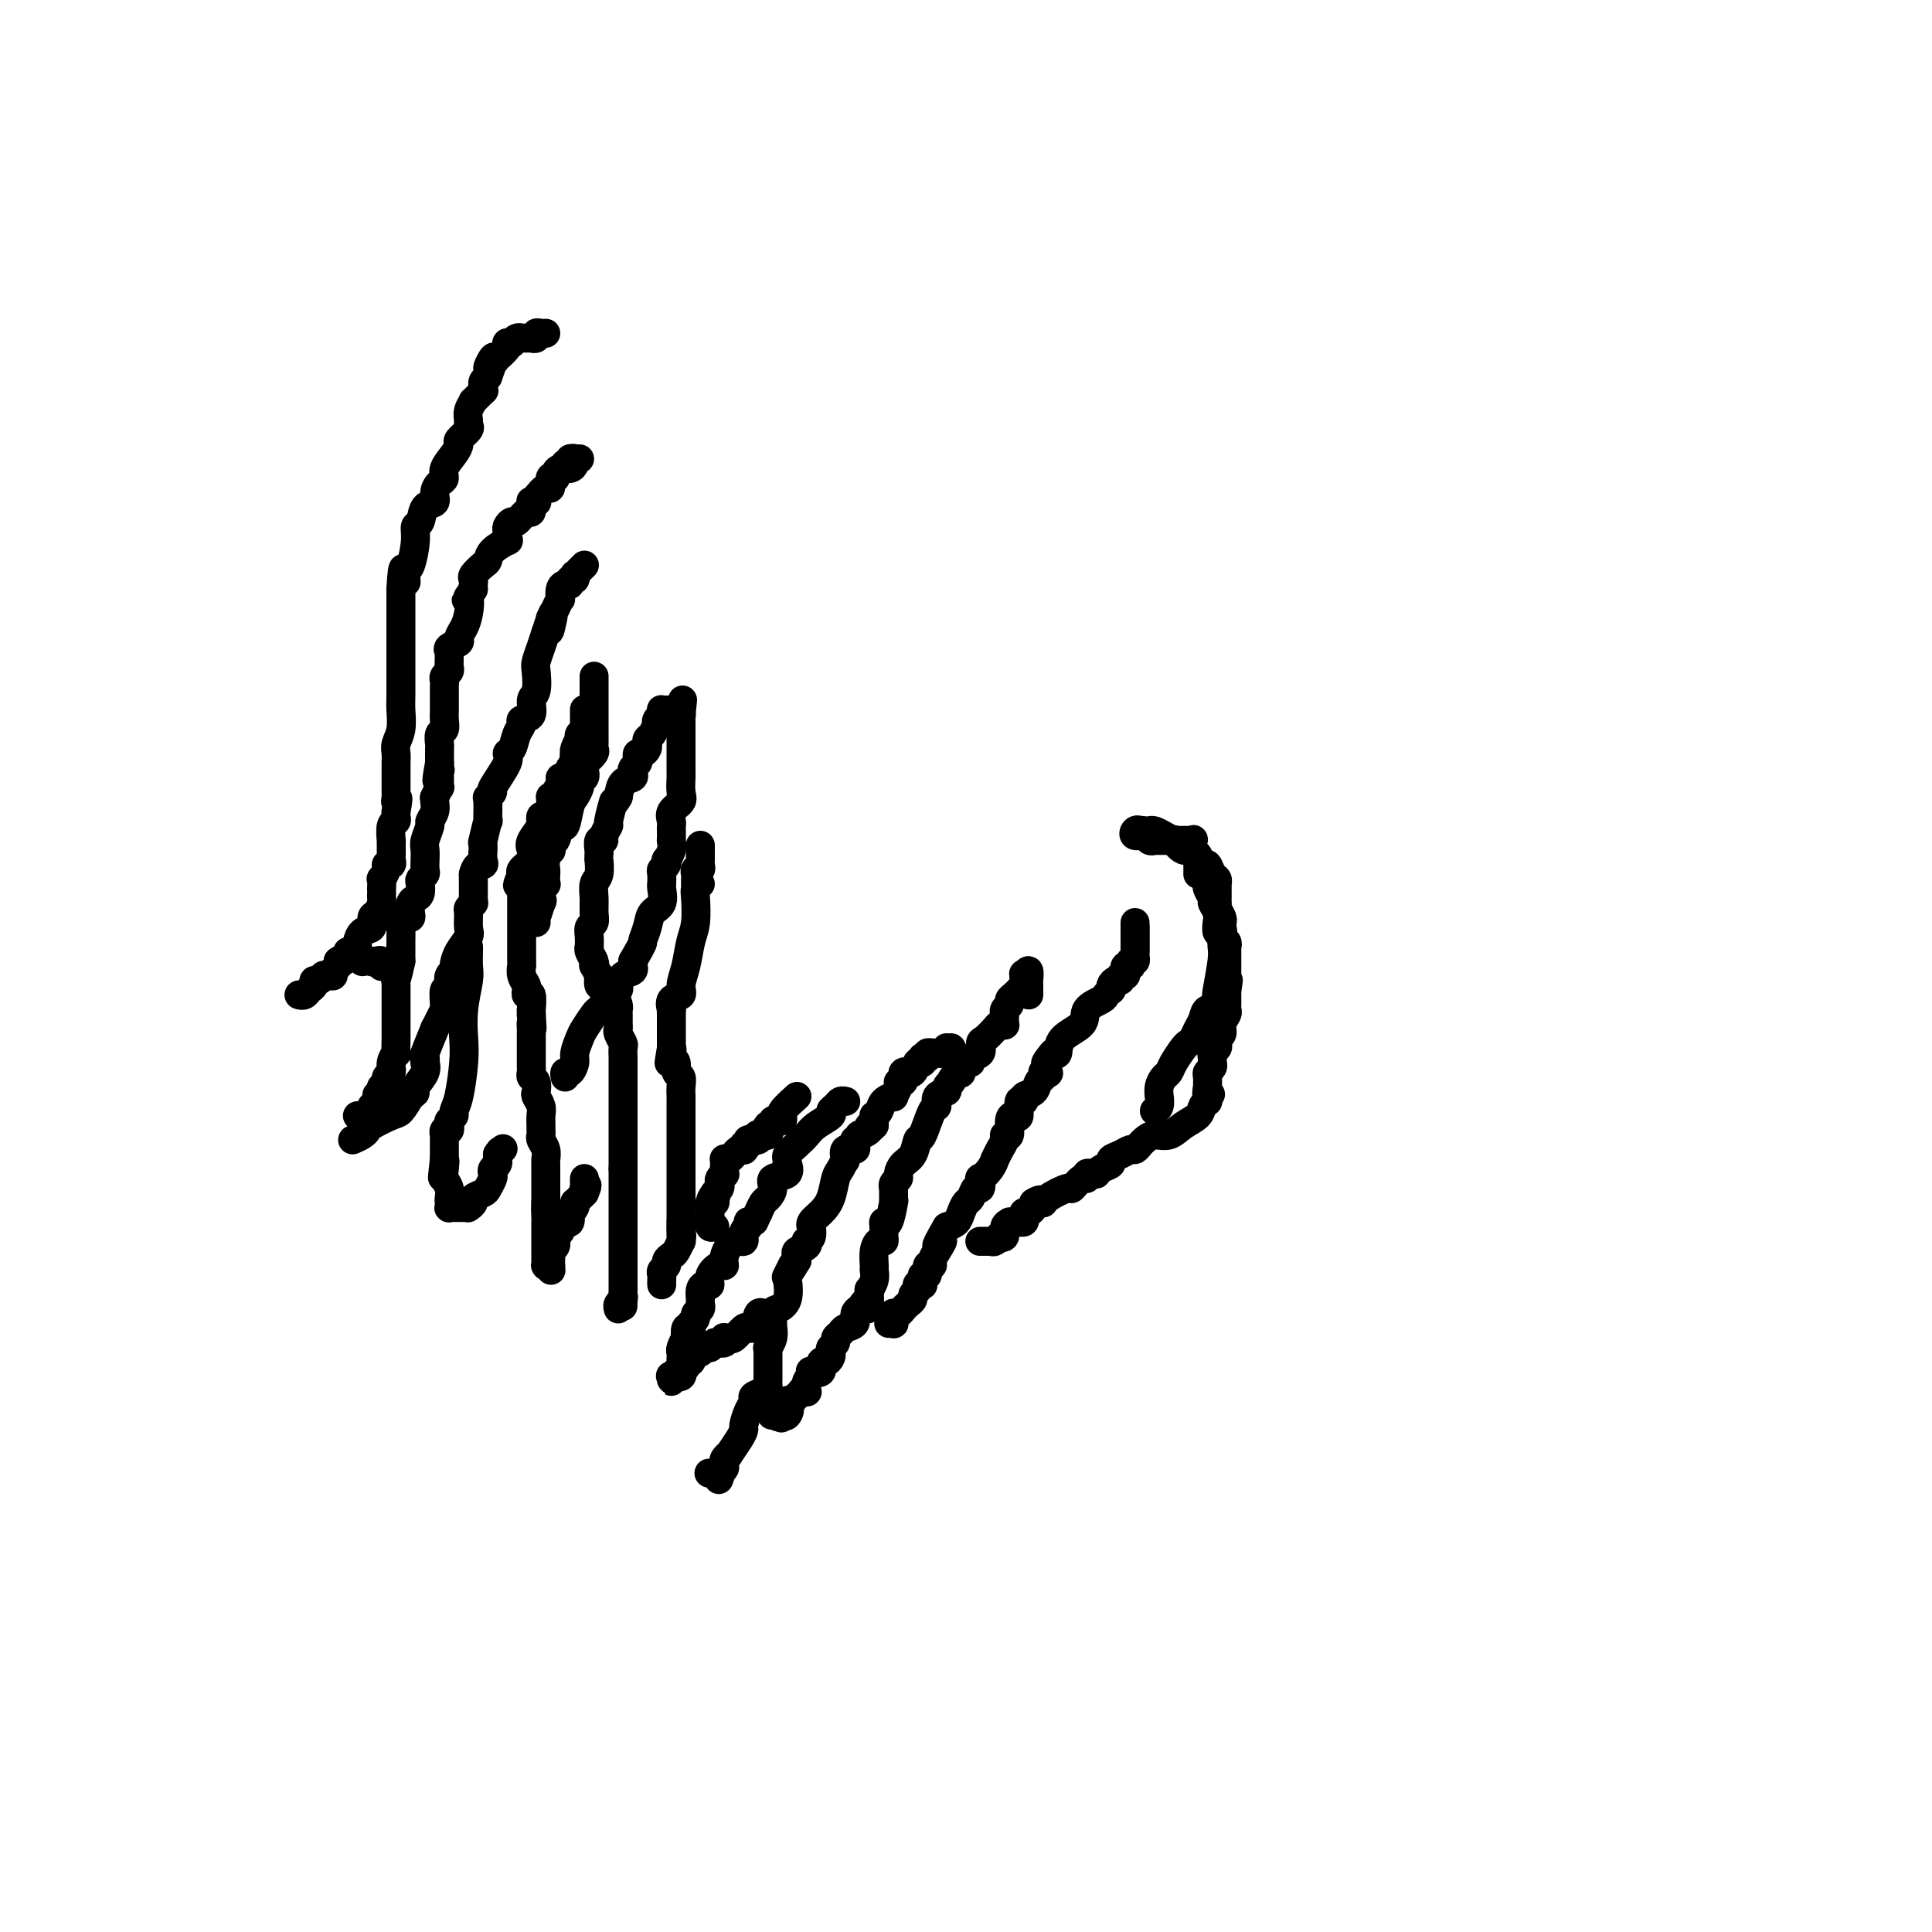 <svg viewBox='0 0 400 400' version='1.1' xmlns='http://www.w3.org/2000/svg' xmlns:xlink='http://www.w3.org/1999/xlink'><g fill='none' stroke='#000000' stroke-width='6' stroke-linecap='round' stroke-linejoin='round'><path d='M62,206c-0.091,-0.025 -0.183,-0.049 0,0c0.183,0.049 0.640,0.172 1,0c0.360,-0.172 0.622,-0.638 1,-1c0.378,-0.362 0.871,-0.619 1,-1c0.129,-0.381 -0.106,-0.887 0,-1c0.106,-0.113 0.554,0.167 1,0c0.446,-0.167 0.889,-0.780 1,-1c0.111,-0.220 -0.110,-0.048 0,0c0.110,0.048 0.552,-0.029 1,0c0.448,0.029 0.904,0.162 1,0c0.096,-0.162 -0.166,-0.621 0,-1c0.166,-0.379 0.762,-0.680 1,-1c0.238,-0.320 0.119,-0.660 0,-1'/><path d='M70,199c1.400,-1.041 0.901,-0.143 1,0c0.099,0.143 0.797,-0.467 1,-1c0.203,-0.533 -0.087,-0.987 0,-1c0.087,-0.013 0.553,0.415 1,0c0.447,-0.415 0.875,-1.673 1,-2c0.125,-0.327 -0.055,0.278 0,0c0.055,-0.278 0.344,-1.440 1,-2c0.656,-0.560 1.678,-0.517 2,-1c0.322,-0.483 -0.057,-1.491 0,-2c0.057,-0.509 0.551,-0.519 1,-1c0.449,-0.481 0.852,-1.433 1,-2c0.148,-0.567 0.040,-0.748 0,-1c-0.040,-0.252 -0.012,-0.573 0,-1c0.012,-0.427 0.007,-0.958 0,-1c-0.007,-0.042 -0.017,0.405 0,0c0.017,-0.405 0.061,-1.663 0,-2c-0.061,-0.337 -0.227,0.246 0,0c0.227,-0.246 0.845,-1.322 1,-2c0.155,-0.678 -0.155,-0.959 0,-1c0.155,-0.041 0.773,0.156 1,0c0.227,-0.156 0.061,-0.666 0,-1c-0.061,-0.334 -0.017,-0.492 0,-1c0.017,-0.508 0.008,-1.365 0,-2c-0.008,-0.635 -0.016,-1.049 0,-1c0.016,0.049 0.057,0.560 0,0c-0.057,-0.560 -0.211,-2.191 0,-3c0.211,-0.809 0.788,-0.795 1,-1c0.212,-0.205 0.061,-0.630 0,-1c-0.061,-0.370 -0.030,-0.685 0,-1'/><path d='M82,168c0.774,-4.114 0.207,-2.398 0,-2c-0.207,0.398 -0.056,-0.523 0,-1c0.056,-0.477 0.015,-0.509 0,-1c-0.015,-0.491 -0.004,-1.440 0,-2c0.004,-0.560 0.001,-0.730 0,-1c-0.001,-0.270 -0.001,-0.638 0,-1c0.001,-0.362 0.004,-0.718 0,-1c-0.004,-0.282 -0.015,-0.491 0,-1c0.015,-0.509 0.057,-1.317 0,-2c-0.057,-0.683 -0.211,-1.240 0,-2c0.211,-0.760 0.789,-1.723 1,-3c0.211,-1.277 0.057,-2.867 0,-4c-0.057,-1.133 -0.015,-1.810 0,-3c0.015,-1.190 0.004,-2.892 0,-4c-0.004,-1.108 -0.001,-1.620 0,-2c0.001,-0.380 0.000,-0.628 0,-1c-0.000,-0.372 -0.000,-0.868 0,-1c0.000,-0.132 0.000,0.100 0,0c-0.000,-0.100 -0.000,-0.532 0,-1c0.000,-0.468 0.000,-0.972 0,-2c-0.000,-1.028 -0.000,-2.581 0,-3c0.000,-0.419 0.000,0.296 0,0c-0.000,-0.296 -0.000,-1.602 0,-2c0.000,-0.398 0.000,0.111 0,0c-0.000,-0.111 -0.000,-0.842 0,-1c0.000,-0.158 0.000,0.257 0,0c-0.000,-0.257 -0.000,-1.184 0,-2c0.000,-0.816 0.000,-1.519 0,-2c-0.000,-0.481 -0.000,-0.741 0,-1'/><path d='M83,122c0.381,-7.525 0.833,-3.337 1,-2c0.167,1.337 0.047,-0.177 0,-1c-0.047,-0.823 -0.023,-0.954 0,-1c0.023,-0.046 0.044,-0.005 0,0c-0.044,0.005 -0.152,-0.024 0,0c0.152,0.024 0.564,0.101 1,-1c0.436,-1.101 0.895,-3.379 1,-5c0.105,-1.621 -0.144,-2.584 0,-3c0.144,-0.416 0.682,-0.286 1,-1c0.318,-0.714 0.415,-2.271 1,-3c0.585,-0.729 1.658,-0.631 2,-1c0.342,-0.369 -0.045,-1.204 0,-2c0.045,-0.796 0.524,-1.551 1,-2c0.476,-0.449 0.949,-0.592 1,-1c0.051,-0.408 -0.318,-1.083 0,-2c0.318,-0.917 1.325,-2.077 2,-3c0.675,-0.923 1.018,-1.609 1,-2c-0.018,-0.391 -0.398,-0.488 0,-1c0.398,-0.512 1.575,-1.438 2,-2c0.425,-0.562 0.098,-0.761 0,-1c-0.098,-0.239 0.034,-0.517 0,-1c-0.034,-0.483 -0.233,-1.172 0,-2c0.233,-0.828 0.900,-1.794 1,-2c0.100,-0.206 -0.366,0.348 0,0c0.366,-0.348 1.565,-1.599 2,-2c0.435,-0.401 0.106,0.047 0,0c-0.106,-0.047 0.010,-0.590 0,-1c-0.010,-0.410 -0.146,-0.689 0,-1c0.146,-0.311 0.573,-0.656 1,-1'/><path d='M101,78c2.654,-7.131 0.291,-2.958 0,-2c-0.291,0.958 1.492,-1.298 2,-2c0.508,-0.702 -0.257,0.152 0,0c0.257,-0.152 1.537,-1.309 2,-2c0.463,-0.691 0.109,-0.916 0,-1c-0.109,-0.084 0.026,-0.026 0,0c-0.026,0.026 -0.213,0.021 0,0c0.213,-0.021 0.827,-0.058 1,0c0.173,0.058 -0.095,0.212 0,0c0.095,-0.212 0.551,-0.789 1,-1c0.449,-0.211 0.890,-0.057 1,0c0.110,0.057 -0.110,0.016 0,0c0.110,-0.016 0.551,-0.008 1,0c0.449,0.008 0.908,0.016 1,0c0.092,-0.016 -0.182,-0.057 0,0c0.182,0.057 0.819,0.211 1,0c0.181,-0.211 -0.095,-0.789 0,-1c0.095,-0.211 0.562,-0.057 1,0c0.438,0.057 0.849,0.015 1,0c0.151,-0.015 0.043,-0.004 0,0c-0.043,0.004 -0.022,0.002 0,0'/><path d='M119,95c-0.417,-0.083 -0.833,-0.167 -1,0c-0.167,0.167 -0.083,0.583 0,1'/><path d='M118,96c-0.152,0.155 -0.030,0.041 0,0c0.030,-0.041 -0.030,-0.011 0,0c0.030,0.011 0.152,0.003 0,0c-0.152,-0.003 -0.576,-0.002 -1,0'/><path d='M117,96c-0.167,0.000 -0.083,0.000 0,0'/><path d='M120,95c-0.418,0.022 -0.837,0.044 -1,0c-0.163,-0.044 -0.072,-0.153 0,0c0.072,0.153 0.125,0.566 0,1c-0.125,0.434 -0.430,0.887 -1,1c-0.570,0.113 -1.407,-0.113 -2,0c-0.593,0.113 -0.944,0.564 -1,1c-0.056,0.436 0.182,0.857 0,1c-0.182,0.143 -0.783,0.009 -1,0c-0.217,-0.009 -0.050,0.108 0,0c0.050,-0.108 -0.018,-0.441 0,0c0.018,0.441 0.120,1.657 0,2c-0.120,0.343 -0.463,-0.188 -1,0c-0.537,0.188 -1.269,1.094 -2,2'/><path d='M111,103c-1.388,1.463 -0.358,1.122 0,1c0.358,-0.122 0.044,-0.025 0,0c-0.044,0.025 0.182,-0.024 0,0c-0.182,0.024 -0.774,0.119 -1,0c-0.226,-0.119 -0.088,-0.453 0,0c0.088,0.453 0.125,1.694 0,2c-0.125,0.306 -0.412,-0.321 -1,0c-0.588,0.321 -1.478,1.591 -2,2c-0.522,0.409 -0.677,-0.044 -1,0c-0.323,0.044 -0.816,0.585 -1,1c-0.184,0.415 -0.060,0.705 0,1c0.060,0.295 0.055,0.594 0,1c-0.055,0.406 -0.160,0.920 0,1c0.160,0.080 0.585,-0.273 0,0c-0.585,0.273 -2.181,1.172 -3,2c-0.819,0.828 -0.860,1.585 -1,2c-0.140,0.415 -0.377,0.488 -1,1c-0.623,0.512 -1.631,1.461 -2,2c-0.369,0.539 -0.099,0.666 0,1c0.099,0.334 0.027,0.873 0,1c-0.027,0.127 -0.007,-0.158 0,0c0.007,0.158 0.002,0.759 0,1c-0.002,0.241 -0.001,0.120 0,0'/><path d='M98,122c-2.249,3.251 -1.371,1.879 -1,2c0.371,0.121 0.235,1.734 0,3c-0.235,1.266 -0.571,2.185 -1,3c-0.429,0.815 -0.952,1.528 -1,2c-0.048,0.472 0.380,0.704 0,1c-0.380,0.296 -1.566,0.657 -2,1c-0.434,0.343 -0.115,0.669 0,1c0.115,0.331 0.027,0.666 0,1c-0.027,0.334 0.007,0.667 0,1c-0.007,0.333 -0.054,0.667 0,1c0.054,0.333 0.211,0.667 0,1c-0.211,0.333 -0.789,0.667 -1,1c-0.211,0.333 -0.057,0.667 0,1c0.057,0.333 0.015,0.667 0,1c-0.015,0.333 -0.004,0.666 0,1c0.004,0.334 0.001,0.670 0,1c-0.001,0.330 0.001,0.656 0,1c-0.001,0.344 -0.004,0.707 0,1c0.004,0.293 0.015,0.516 0,1c-0.015,0.484 -0.057,1.229 0,2c0.057,0.771 0.211,1.570 0,2c-0.211,0.430 -0.789,0.492 -1,1c-0.211,0.508 -0.057,1.462 0,2c0.057,0.538 0.015,0.660 0,1c-0.015,0.340 -0.004,0.899 0,1c0.004,0.101 0.001,-0.257 0,0c-0.001,0.257 -0.001,1.128 0,2'/><path d='M91,158c-1.083,6.029 -0.289,3.102 0,2c0.289,-1.102 0.074,-0.379 0,0c-0.074,0.379 -0.006,0.412 0,1c0.006,0.588 -0.051,1.729 0,2c0.051,0.271 0.211,-0.328 0,0c-0.211,0.328 -0.793,1.584 -1,2c-0.207,0.416 -0.040,-0.007 0,0c0.040,0.007 -0.045,0.442 0,1c0.045,0.558 0.222,1.237 0,2c-0.222,0.763 -0.844,1.610 -1,2c-0.156,0.390 0.154,0.323 0,1c-0.154,0.677 -0.774,2.097 -1,3c-0.226,0.903 -0.060,1.288 0,2c0.060,0.712 0.012,1.749 0,2c-0.012,0.251 0.011,-0.285 0,0c-0.011,0.285 -0.055,1.389 0,2c0.055,0.611 0.208,0.727 0,1c-0.208,0.273 -0.777,0.702 -1,1c-0.223,0.298 -0.098,0.465 0,1c0.098,0.535 0.171,1.440 0,2c-0.171,0.560 -0.584,0.776 -1,1c-0.416,0.224 -0.833,0.456 -1,1c-0.167,0.544 -0.083,1.401 0,2c0.083,0.599 0.166,0.939 0,1c-0.166,0.061 -0.580,-0.158 -1,0c-0.420,0.158 -0.844,0.692 -1,1c-0.156,0.308 -0.042,0.391 0,1c0.042,0.609 0.012,1.746 0,3c-0.012,1.254 -0.006,2.627 0,4'/><path d='M83,199c-1.464,6.763 -1.124,3.170 -1,2c0.124,-1.170 0.033,0.084 0,1c-0.033,0.916 -0.009,1.493 0,2c0.009,0.507 0.002,0.945 0,1c-0.002,0.055 -0.001,-0.274 0,0c0.001,0.274 0.000,1.149 0,2c-0.000,0.851 -0.000,1.677 0,2c0.000,0.323 0.000,0.142 0,0c-0.000,-0.142 -0.000,-0.245 0,0c0.000,0.245 0.000,0.839 0,1c-0.000,0.161 -0.000,-0.111 0,0c0.000,0.111 0.000,0.605 0,1c-0.000,0.395 -0.000,0.692 0,1c0.000,0.308 0.001,0.627 0,1c-0.001,0.373 -0.004,0.799 0,1c0.004,0.201 0.016,0.176 0,1c-0.016,0.824 -0.061,2.497 0,3c0.061,0.503 0.228,-0.163 0,0c-0.228,0.163 -0.849,1.157 -1,2c-0.151,0.843 0.170,1.535 0,2c-0.170,0.465 -0.830,0.703 -1,1c-0.170,0.297 0.151,0.654 0,1c-0.151,0.346 -0.772,0.680 -1,1c-0.228,0.320 -0.061,0.625 0,1c0.061,0.375 0.018,0.822 0,1c-0.018,0.178 -0.009,0.089 0,0'/><path d='M79,227c-0.861,4.284 -1.013,0.994 -1,0c0.013,-0.994 0.192,0.308 0,1c-0.192,0.692 -0.754,0.774 -1,1c-0.246,0.226 -0.175,0.596 0,1c0.175,0.404 0.456,0.840 0,1c-0.456,0.160 -1.648,0.043 -2,0c-0.352,-0.043 0.136,-0.012 0,0c-0.136,0.012 -0.896,0.003 -1,0c-0.104,-0.003 0.448,-0.002 1,0'/><path d='M75,231c-0.667,0.667 -0.333,0.333 0,0'/><path d='M74,196c0.000,0.033 0.000,0.065 0,0c-0.000,-0.065 -0.001,-0.229 0,0c0.001,0.229 0.004,0.850 0,1c-0.004,0.150 -0.016,-0.170 0,0c0.016,0.170 0.060,0.830 0,1c-0.060,0.170 -0.223,-0.151 0,0c0.223,0.151 0.833,0.772 1,1c0.167,0.228 -0.109,0.061 0,0c0.109,-0.061 0.603,-0.018 1,0c0.397,0.018 0.699,0.009 1,0'/><path d='M77,199c0.630,0.480 0.703,0.181 1,0c0.297,-0.181 0.816,-0.245 1,0c0.184,0.245 0.033,0.798 0,1c-0.033,0.202 0.051,0.054 0,0c-0.051,-0.054 -0.237,-0.015 0,0c0.237,0.015 0.899,0.004 1,0c0.101,-0.004 -0.357,-0.001 0,0c0.357,0.001 1.531,0.000 2,0c0.469,-0.000 0.235,-0.000 0,0'/><path d='M73,236c0.733,-0.324 1.467,-0.649 2,-1c0.533,-0.351 0.867,-0.729 1,-1c0.133,-0.271 0.067,-0.433 1,-1c0.933,-0.567 2.867,-1.537 4,-2c1.133,-0.463 1.467,-0.418 2,-1c0.533,-0.582 1.267,-1.791 2,-3'/><path d='M85,227c1.864,-1.414 0.524,-0.450 0,0c-0.524,0.450 -0.232,0.384 0,0c0.232,-0.384 0.402,-1.088 1,-2c0.598,-0.912 1.622,-2.033 2,-3c0.378,-0.967 0.109,-1.782 0,-2c-0.109,-0.218 -0.059,0.160 0,0c0.059,-0.160 0.129,-0.857 0,-1c-0.129,-0.143 -0.455,0.267 0,-1c0.455,-1.267 1.691,-4.211 2,-5c0.309,-0.789 -0.311,0.576 0,0c0.311,-0.576 1.551,-3.092 2,-4c0.449,-0.908 0.106,-0.207 0,0c-0.106,0.207 0.023,-0.081 0,-1c-0.023,-0.919 -0.198,-2.470 0,-3c0.198,-0.530 0.771,-0.038 1,0c0.229,0.038 0.116,-0.377 0,-1c-0.116,-0.623 -0.234,-1.455 0,-2c0.234,-0.545 0.819,-0.802 1,-1c0.181,-0.198 -0.042,-0.337 0,-1c0.042,-0.663 0.350,-1.851 1,-3c0.650,-1.149 1.642,-2.259 2,-3c0.358,-0.741 0.082,-1.112 0,-2c-0.082,-0.888 0.031,-2.293 0,-3c-0.031,-0.707 -0.204,-0.716 0,-1c0.204,-0.284 0.787,-0.841 1,-1c0.213,-0.159 0.057,0.081 0,0c-0.057,-0.081 -0.015,-0.483 0,-1c0.015,-0.517 0.004,-1.148 0,-2c-0.004,-0.852 -0.002,-1.926 0,-3'/><path d='M98,181c0.608,-2.433 1.627,-2.014 2,-2c0.373,0.014 0.100,-0.376 0,-1c-0.100,-0.624 -0.028,-1.484 0,-2c0.028,-0.516 0.011,-0.690 0,-1c-0.011,-0.310 -0.017,-0.755 0,-1c0.017,-0.245 0.057,-0.290 0,0c-0.057,0.290 -0.213,0.916 0,0c0.213,-0.916 0.794,-3.374 1,-4c0.206,-0.626 0.038,0.579 0,0c-0.038,-0.579 0.054,-2.943 0,-4c-0.054,-1.057 -0.254,-0.809 0,-1c0.254,-0.191 0.961,-0.823 1,-1c0.039,-0.177 -0.589,0.101 0,-1c0.589,-1.101 2.397,-3.580 3,-5c0.603,-1.420 0.002,-1.782 0,-2c-0.002,-0.218 0.596,-0.294 1,-1c0.404,-0.706 0.615,-2.042 1,-3c0.385,-0.958 0.944,-1.539 1,-2c0.056,-0.461 -0.391,-0.803 0,-1c0.391,-0.197 1.621,-0.250 2,-1c0.379,-0.750 -0.092,-2.196 0,-3c0.092,-0.804 0.746,-0.967 1,-2c0.254,-1.033 0.109,-2.937 0,-4c-0.109,-1.063 -0.183,-1.286 0,-2c0.183,-0.714 0.624,-1.918 1,-3c0.376,-1.082 0.688,-2.041 1,-3'/><path d='M113,131c2.547,-7.896 1.414,-2.636 1,-1c-0.414,1.636 -0.108,-0.352 0,-1c0.108,-0.648 0.019,0.043 0,0c-0.019,-0.043 0.034,-0.819 0,-1c-0.034,-0.181 -0.153,0.232 0,0c0.153,-0.232 0.580,-1.110 1,-2c0.420,-0.890 0.835,-1.793 1,-2c0.165,-0.207 0.082,0.280 0,0c-0.082,-0.280 -0.162,-1.328 0,-2c0.162,-0.672 0.565,-0.969 1,-1c0.435,-0.031 0.900,0.203 1,0c0.100,-0.203 -0.167,-0.842 0,-1c0.167,-0.158 0.766,0.164 1,0c0.234,-0.164 0.101,-0.815 0,-1c-0.101,-0.185 -0.171,0.095 0,0c0.171,-0.095 0.585,-0.564 1,-1c0.415,-0.436 0.833,-0.839 1,-1c0.167,-0.161 0.084,-0.081 0,0'/><path d='M123,140c-0.000,0.977 -0.000,1.954 0,3c0.000,1.046 0.000,2.162 0,3c-0.000,0.838 -0.000,1.400 0,2c0.000,0.600 0.000,1.239 0,2c-0.000,0.761 -0.000,1.643 0,2c0.000,0.357 0.002,0.189 0,0c-0.002,-0.189 -0.006,-0.399 0,0c0.006,0.399 0.022,1.406 0,2c-0.022,0.594 -0.083,0.775 0,1c0.083,0.225 0.309,0.493 0,1c-0.309,0.507 -1.155,1.254 -2,2'/><path d='M121,158c-0.326,3.178 -0.140,2.123 0,2c0.140,-0.123 0.234,0.687 0,1c-0.234,0.313 -0.798,0.129 -1,0c-0.202,-0.129 -0.043,-0.203 0,0c0.043,0.203 -0.030,0.683 0,1c0.030,0.317 0.163,0.470 0,1c-0.163,0.530 -0.621,1.436 -1,2c-0.379,0.564 -0.680,0.786 -1,2c-0.320,1.214 -0.660,3.419 -1,4c-0.340,0.581 -0.678,-0.462 -1,0c-0.322,0.462 -0.626,2.431 -1,3c-0.374,0.569 -0.818,-0.261 -1,0c-0.182,0.261 -0.101,1.613 0,2c0.101,0.387 0.223,-0.190 0,0c-0.223,0.190 -0.791,1.146 -1,2c-0.209,0.854 -0.060,1.606 0,2c0.060,0.394 0.030,0.430 0,1c-0.030,0.570 -0.061,1.672 0,2c0.061,0.328 0.212,-0.119 0,0c-0.212,0.119 -0.789,0.805 -1,1c-0.211,0.195 -0.057,-0.103 0,0c0.057,0.103 0.015,0.605 0,1c-0.015,0.395 -0.004,0.684 0,1c0.004,0.316 0.002,0.658 0,1'/><path d='M112,187c-1.409,4.483 -0.430,1.191 0,0c0.430,-1.191 0.311,-0.281 0,0c-0.311,0.281 -0.815,-0.065 -1,0c-0.185,0.065 -0.049,0.543 0,1c0.049,0.457 0.013,0.893 0,1c-0.013,0.107 -0.004,-0.115 0,0c0.004,0.115 0.001,0.567 0,1c-0.001,0.433 -0.000,0.847 0,1c0.000,0.153 0.000,0.044 0,0c-0.000,-0.044 -0.000,-0.022 0,0'/><path d='M121,147c0.000,-0.112 0.000,-0.223 0,0c-0.000,0.223 -0.000,0.782 0,1c0.000,0.218 0.000,0.095 0,0c-0.000,-0.095 -0.000,-0.162 0,0c0.000,0.162 0.001,0.551 0,1c-0.001,0.449 -0.004,0.956 0,1c0.004,0.044 0.015,-0.376 0,0c-0.015,0.376 -0.056,1.549 0,2c0.056,0.451 0.207,0.180 0,0c-0.207,-0.180 -0.774,-0.269 -1,0c-0.226,0.269 -0.113,0.895 0,1c0.113,0.105 0.226,-0.312 0,0c-0.226,0.312 -0.792,1.353 -1,2c-0.208,0.647 -0.060,0.899 0,1c0.060,0.101 0.030,0.050 0,0'/><path d='M119,156c-0.306,1.346 -0.071,0.211 0,0c0.071,-0.211 -0.024,0.503 0,1c0.024,0.497 0.165,0.776 0,1c-0.165,0.224 -0.635,0.392 -1,1c-0.365,0.608 -0.623,1.655 -1,2c-0.377,0.345 -0.871,-0.014 -1,0c-0.129,0.014 0.109,0.399 0,1c-0.109,0.601 -0.565,1.418 -1,2c-0.435,0.582 -0.848,0.929 -1,1c-0.152,0.071 -0.044,-0.135 0,0c0.044,0.135 0.022,0.609 0,1c-0.022,0.391 -0.044,0.697 0,1c0.044,0.303 0.156,0.603 0,1c-0.156,0.397 -0.578,0.891 -1,1c-0.422,0.109 -0.843,-0.166 -1,0c-0.157,0.166 -0.049,0.772 0,1c0.049,0.228 0.041,0.077 0,0c-0.041,-0.077 -0.114,-0.082 0,0c0.114,0.082 0.415,0.249 0,1c-0.415,0.751 -1.547,2.086 -2,3c-0.453,0.914 -0.226,1.408 0,2c0.226,0.592 0.452,1.282 0,2c-0.452,0.718 -1.583,1.462 -2,2c-0.417,0.538 -0.119,0.868 0,1c0.119,0.132 0.060,0.066 0,0'/><path d='M108,181c-1.702,4.030 -0.456,1.605 0,1c0.456,-0.605 0.122,0.611 0,1c-0.122,0.389 -0.033,-0.050 0,0c0.033,0.050 0.009,0.587 0,1c-0.009,0.413 -0.002,0.701 0,1c0.002,0.299 0.001,0.608 0,1c-0.001,0.392 -0.000,0.866 0,1c0.000,0.134 0.000,-0.072 0,0c-0.000,0.072 -0.000,0.421 0,1c0.000,0.579 0.000,1.389 0,2c-0.000,0.611 0.000,1.025 0,1c-0.000,-0.025 -0.000,-0.488 0,0c0.000,0.488 0.000,1.927 0,3c-0.000,1.073 -0.000,1.780 0,2c0.000,0.220 0.000,-0.048 0,0c-0.000,0.048 -0.001,0.411 0,1c0.001,0.589 0.004,1.404 0,2c-0.004,0.596 -0.015,0.973 0,1c0.015,0.027 0.057,-0.295 0,0c-0.057,0.295 -0.212,1.208 0,2c0.212,0.792 0.793,1.463 1,2c0.207,0.537 0.041,0.940 0,1c-0.041,0.060 0.041,-0.223 0,0c-0.041,0.223 -0.207,0.953 0,1c0.207,0.047 0.788,-0.590 1,0c0.212,0.590 0.057,2.405 0,3c-0.057,0.595 -0.015,-0.032 0,0c0.015,0.032 0.004,0.723 0,1c-0.004,0.277 -0.002,0.138 0,0'/><path d='M110,210c0.309,4.887 0.083,2.604 0,2c-0.083,-0.604 -0.022,0.469 0,1c0.022,0.531 0.006,0.519 0,1c-0.006,0.481 -0.002,1.456 0,2c0.002,0.544 0.000,0.656 0,1c-0.000,0.344 0.000,0.918 0,1c-0.000,0.082 -0.001,-0.329 0,0c0.001,0.329 0.004,1.396 0,2c-0.004,0.604 -0.015,0.743 0,1c0.015,0.257 0.056,0.631 0,1c-0.056,0.369 -0.207,0.732 0,1c0.207,0.268 0.773,0.442 1,1c0.227,0.558 0.113,1.501 0,2c-0.113,0.499 -0.227,0.553 0,1c0.227,0.447 0.793,1.286 1,2c0.207,0.714 0.054,1.304 0,2c-0.054,0.696 -0.011,1.499 0,2c0.011,0.501 -0.011,0.702 0,1c0.011,0.298 0.056,0.693 0,1c-0.056,0.307 -0.211,0.525 0,1c0.211,0.475 0.789,1.208 1,2c0.211,0.792 0.057,1.643 0,2c-0.057,0.357 -0.015,0.219 0,1c0.015,0.781 0.004,2.482 0,3c-0.004,0.518 -0.001,-0.146 0,0c0.001,0.146 0.000,1.101 0,2c-0.000,0.899 -0.000,1.742 0,2c0.000,0.258 0.000,-0.069 0,0c-0.000,0.069 -0.000,0.535 0,1'/><path d='M113,249c0.464,6.150 0.124,2.025 0,1c-0.124,-1.025 -0.033,1.049 0,2c0.033,0.951 0.009,0.779 0,1c-0.009,0.221 -0.002,0.834 0,1c0.002,0.166 0.001,-0.115 0,0c-0.001,0.115 -0.000,0.626 0,1c0.000,0.374 0.000,0.611 0,1c-0.000,0.389 -0.000,0.931 0,1c0.000,0.069 0.000,-0.336 0,0c-0.000,0.336 -0.000,1.414 0,2c0.000,0.586 0.000,0.679 0,1c-0.000,0.321 -0.001,0.871 0,1c0.001,0.129 0.003,-0.161 0,0c-0.003,0.161 -0.011,0.775 0,1c0.011,0.225 0.041,0.061 0,0c-0.041,-0.061 -0.155,-0.017 0,0c0.155,0.017 0.577,0.009 1,0'/><path d='M114,262c0.154,1.998 0.040,0.494 0,0c-0.040,-0.494 -0.007,0.023 0,0c0.007,-0.023 -0.012,-0.584 0,-1c0.012,-0.416 0.056,-0.685 0,-1c-0.056,-0.315 -0.212,-0.676 0,-1c0.212,-0.324 0.793,-0.611 1,-1c0.207,-0.389 0.042,-0.879 0,-1c-0.042,-0.121 0.041,0.126 0,0c-0.041,-0.126 -0.204,-0.627 0,-1c0.204,-0.373 0.776,-0.620 1,-1c0.224,-0.380 0.099,-0.894 0,-1c-0.099,-0.106 -0.171,0.197 0,0c0.171,-0.197 0.586,-0.893 1,-1c0.414,-0.107 0.829,0.374 1,0c0.171,-0.374 0.099,-1.603 0,-2c-0.099,-0.397 -0.223,0.038 0,0c0.223,-0.038 0.795,-0.549 1,-1c0.205,-0.451 0.044,-0.842 0,-1c-0.044,-0.158 0.029,-0.084 0,0c-0.029,0.084 -0.162,0.176 0,0c0.162,-0.176 0.618,-0.622 1,-1c0.382,-0.378 0.691,-0.689 1,-1'/><path d='M121,247c1.083,-2.559 0.290,-1.456 0,-1c-0.290,0.456 -0.078,0.266 0,0c0.078,-0.266 0.021,-0.607 0,-1c-0.021,-0.393 -0.006,-0.836 0,-1c0.006,-0.164 0.002,-0.047 0,0c-0.002,0.047 -0.001,0.023 0,0'/><path d='M117,223c-0.081,-0.473 -0.162,-0.946 0,-1c0.162,-0.054 0.567,0.310 1,0c0.433,-0.310 0.893,-1.295 1,-2c0.107,-0.705 -0.141,-1.130 0,-2c0.141,-0.870 0.670,-2.186 1,-3c0.330,-0.814 0.460,-1.125 1,-2c0.540,-0.875 1.489,-2.313 2,-3c0.511,-0.687 0.584,-0.622 1,-1c0.416,-0.378 1.177,-1.200 2,-2c0.823,-0.800 1.709,-1.577 2,-2c0.291,-0.423 -0.013,-0.491 0,-1c0.013,-0.509 0.343,-1.460 1,-2c0.657,-0.540 1.640,-0.671 2,-1c0.360,-0.329 0.097,-0.858 0,-1c-0.097,-0.142 -0.028,0.102 0,0c0.028,-0.102 0.014,-0.551 0,-1'/><path d='M131,199c2.566,-4.480 1.980,-3.680 2,-4c0.020,-0.320 0.646,-1.761 1,-3c0.354,-1.239 0.434,-2.278 1,-3c0.566,-0.722 1.616,-1.128 2,-2c0.384,-0.872 0.102,-2.208 0,-3c-0.102,-0.792 -0.024,-1.038 0,-1c0.024,0.038 -0.007,0.360 0,0c0.007,-0.360 0.054,-1.401 0,-2c-0.054,-0.599 -0.207,-0.754 0,-1c0.207,-0.246 0.773,-0.582 1,-1c0.227,-0.418 0.113,-0.919 0,-1c-0.113,-0.081 -0.226,0.259 0,0c0.226,-0.259 0.793,-1.116 1,-2c0.207,-0.884 0.056,-1.794 0,-2c-0.056,-0.206 -0.017,0.293 0,0c0.017,-0.293 0.012,-1.377 0,-2c-0.012,-0.623 -0.031,-0.784 0,-1c0.031,-0.216 0.114,-0.485 0,-1c-0.114,-0.515 -0.423,-1.275 0,-2c0.423,-0.725 1.577,-1.415 2,-2c0.423,-0.585 0.113,-1.064 0,-2c-0.113,-0.936 -0.030,-2.330 0,-3c0.030,-0.670 0.008,-0.617 0,-1c-0.008,-0.383 -0.002,-1.201 0,-2c0.002,-0.799 0.001,-1.580 0,-2c-0.001,-0.420 -0.000,-0.480 0,-1c0.000,-0.520 0.000,-1.501 0,-2c-0.000,-0.499 -0.000,-0.515 0,-1c0.000,-0.485 0.000,-1.438 0,-2c-0.000,-0.562 -0.000,-0.732 0,-1c0.000,-0.268 0.000,-0.634 0,-1'/><path d='M141,148c0.622,-6.029 0.177,-1.601 0,0c-0.177,1.601 -0.085,0.377 0,0c0.085,-0.377 0.164,0.095 0,0c-0.164,-0.095 -0.569,-0.757 -1,-1c-0.431,-0.243 -0.886,-0.066 -1,0c-0.114,0.066 0.114,0.021 0,0c-0.114,-0.021 -0.570,-0.017 -1,0c-0.430,0.017 -0.833,0.047 -1,0c-0.167,-0.047 -0.096,-0.172 0,0c0.096,0.172 0.219,0.641 0,1c-0.219,0.359 -0.780,0.607 -1,1c-0.220,0.393 -0.098,0.931 0,1c0.098,0.069 0.170,-0.333 0,0c-0.170,0.333 -0.584,1.400 -1,2c-0.416,0.600 -0.833,0.734 -1,1c-0.167,0.266 -0.083,0.663 0,1c0.083,0.337 0.167,0.615 0,1c-0.167,0.385 -0.584,0.877 -1,1c-0.416,0.123 -0.830,-0.122 -1,0c-0.170,0.122 -0.096,0.610 0,1c0.096,0.390 0.215,0.680 0,1c-0.215,0.320 -0.765,0.669 -1,1c-0.235,0.331 -0.156,0.646 0,1c0.156,0.354 0.388,0.749 0,1c-0.388,0.251 -1.397,0.357 -2,1c-0.603,0.643 -0.802,1.821 -1,3'/><path d='M128,165c-1.399,2.468 -0.896,0.637 -1,1c-0.104,0.363 -0.816,2.918 -1,4c-0.184,1.082 0.161,0.689 0,1c-0.161,0.311 -0.828,1.326 -1,2c-0.172,0.674 0.150,1.008 0,1c-0.150,-0.008 -0.773,-0.359 -1,0c-0.227,0.359 -0.060,1.427 0,2c0.060,0.573 0.012,0.652 0,1c-0.012,0.348 0.011,0.963 0,1c-0.011,0.037 -0.056,-0.506 0,0c0.056,0.506 0.212,2.062 0,3c-0.212,0.938 -0.793,1.259 -1,2c-0.207,0.741 -0.041,1.903 0,3c0.041,1.097 -0.042,2.130 0,3c0.042,0.870 0.208,1.577 0,2c-0.208,0.423 -0.789,0.560 -1,1c-0.211,0.440 -0.053,1.182 0,2c0.053,0.818 0.000,1.712 0,2c-0.000,0.288 0.051,-0.030 0,0c-0.051,0.030 -0.206,0.408 0,1c0.206,0.592 0.773,1.399 1,2c0.227,0.601 0.114,0.996 0,1c-0.114,0.004 -0.228,-0.384 0,0c0.228,0.384 0.797,1.539 1,2c0.203,0.461 0.041,0.229 0,0c-0.041,-0.229 0.041,-0.453 0,0c-0.041,0.453 -0.203,1.584 0,2c0.203,0.416 0.772,0.119 1,0c0.228,-0.119 0.114,-0.059 0,0'/><path d='M125,204c0.703,2.092 0.959,1.321 1,1c0.041,-0.321 -0.133,-0.192 0,0c0.133,0.192 0.571,0.446 1,1c0.429,0.554 0.847,1.409 1,2c0.153,0.591 0.041,0.918 0,1c-0.041,0.082 -0.012,-0.081 0,0c0.012,0.081 0.007,0.407 0,1c-0.007,0.593 -0.016,1.453 0,2c0.016,0.547 0.057,0.781 0,1c-0.057,0.219 -0.211,0.425 0,1c0.211,0.575 0.789,1.520 1,2c0.211,0.480 0.057,0.495 0,1c-0.057,0.505 -0.015,1.500 0,2c0.015,0.500 0.004,0.506 0,1c-0.004,0.494 -0.001,1.477 0,2c0.001,0.523 0.000,0.587 0,1c-0.000,0.413 -0.000,1.175 0,2c0.000,0.825 0.000,1.714 0,2c-0.000,0.286 -0.000,-0.030 0,0c0.000,0.030 0.000,0.406 0,1c-0.000,0.594 -0.000,1.405 0,2c0.000,0.595 0.000,0.974 0,1c-0.000,0.026 -0.000,-0.302 0,0c0.000,0.302 0.000,1.232 0,2c-0.000,0.768 -0.000,1.373 0,2c0.000,0.627 0.000,1.278 0,2c-0.000,0.722 -0.000,1.517 0,2c0.000,0.483 0.000,0.655 0,1c-0.000,0.345 -0.000,0.862 0,1c0.000,0.138 0.000,-0.103 0,0c-0.000,0.103 -0.000,0.552 0,1'/><path d='M129,242c0.000,4.322 0.000,2.128 0,2c0.000,-0.128 0.000,1.811 0,3c-0.000,1.189 0.000,1.629 0,2c0.000,0.371 0.000,0.675 0,1c0.000,0.325 0.000,0.671 0,1c0.000,0.329 0.000,0.640 0,1c0.000,0.360 0.000,0.768 0,1c0.000,0.232 0.000,0.287 0,1c0.000,0.713 0.000,2.085 0,3c0.000,0.915 0.000,1.372 0,2c0.000,0.628 0.000,1.426 0,2c0.000,0.574 0.000,0.924 0,1c0.000,0.076 0.000,-0.120 0,0c0.000,0.120 0.000,0.558 0,1c0.000,0.442 0.000,0.888 0,1c0.000,0.112 0.000,-0.110 0,0c0.000,0.110 0.000,0.550 0,1c0.000,0.450 0.000,0.909 0,1c0.000,0.091 0.000,-0.186 0,0c0.000,0.186 0.000,0.833 0,1c0.000,0.167 0.000,-0.147 0,0c0.000,0.147 0.000,0.756 0,1c0.000,0.244 0.000,0.122 0,0'/><path d='M129,268c-0.016,4.261 -0.057,1.912 0,1c0.057,-0.912 0.211,-0.389 0,0c-0.211,0.389 -0.788,0.643 -1,1c-0.212,0.357 -0.061,0.816 0,1c0.061,0.184 0.030,0.092 0,0'/><path d='M97,196c0.008,0.136 0.016,0.273 0,1c-0.016,0.727 -0.056,2.046 0,3c0.056,0.954 0.209,1.543 0,3c-0.209,1.457 -0.778,3.780 -1,6c-0.222,2.220 -0.097,4.335 0,6c0.097,1.665 0.166,2.880 0,5c-0.166,2.120 -0.567,5.145 -1,7c-0.433,1.855 -0.900,2.540 -1,3c-0.100,0.460 0.166,0.697 0,1c-0.166,0.303 -0.762,0.674 -1,1c-0.238,0.326 -0.116,0.608 0,1c0.116,0.392 0.227,0.894 0,1c-0.227,0.106 -0.793,-0.183 -1,0c-0.207,0.183 -0.055,0.837 0,1c0.055,0.163 0.015,-0.165 0,0c-0.015,0.165 -0.004,0.822 0,1c0.004,0.178 0.001,-0.124 0,0c-0.001,0.124 -0.000,0.672 0,1c0.000,0.328 0.000,0.434 0,1c-0.000,0.566 -0.000,1.590 0,2c0.000,0.410 0.000,0.205 0,0'/><path d='M92,240c-0.778,6.998 -0.223,2.495 0,1c0.223,-1.495 0.112,0.020 0,1c-0.112,0.980 -0.226,1.424 0,2c0.226,0.576 0.793,1.282 1,2c0.207,0.718 0.055,1.446 0,2c-0.055,0.554 -0.012,0.933 0,1c0.012,0.067 -0.008,-0.178 0,0c0.008,0.178 0.043,0.780 0,1c-0.043,0.220 -0.166,0.059 0,0c0.166,-0.059 0.619,-0.016 1,0c0.381,0.016 0.689,0.005 1,0c0.311,-0.005 0.623,-0.004 1,0c0.377,0.004 0.817,0.012 1,0c0.183,-0.012 0.108,-0.045 0,0c-0.108,0.045 -0.251,0.168 0,0c0.251,-0.168 0.894,-0.626 1,-1c0.106,-0.374 -0.325,-0.663 0,-1c0.325,-0.337 1.407,-0.720 2,-1c0.593,-0.280 0.699,-0.456 1,-1c0.301,-0.544 0.799,-1.456 1,-2c0.201,-0.544 0.106,-0.719 0,-1c-0.106,-0.281 -0.225,-0.666 0,-1c0.225,-0.334 0.792,-0.615 1,-1c0.208,-0.385 0.056,-0.873 0,-1c-0.056,-0.127 -0.016,0.107 0,0c0.016,-0.107 0.008,-0.553 0,-1'/><path d='M103,239c1.179,-1.643 0.125,-0.250 0,0c-0.125,0.250 0.679,-0.643 1,-1c0.321,-0.357 0.161,-0.179 0,0'/><path d='M145,175c0.000,0.000 0.000,1.000 0,1'/><path d='M145,176c-0.000,0.167 -0.000,0.083 0,0c0.000,-0.083 0.000,-0.167 0,0c-0.000,0.167 -0.000,0.583 0,1c0.000,0.417 0.001,0.834 0,1c-0.001,0.166 -0.004,0.082 0,0c0.004,-0.082 0.015,-0.162 0,0c-0.015,0.162 -0.057,0.564 0,1c0.057,0.436 0.211,0.904 0,1c-0.211,0.096 -0.789,-0.181 -1,0c-0.211,0.181 -0.057,0.819 0,1c0.057,0.181 0.015,-0.096 0,0c-0.015,0.096 -0.004,0.564 0,1c0.004,0.436 0.001,0.839 0,1c-0.001,0.161 -0.001,0.081 0,0'/><path d='M145,183c-0.416,0.324 -0.832,0.648 -1,1c-0.168,0.352 -0.088,0.731 0,2c0.088,1.269 0.183,3.429 0,5c-0.183,1.571 -0.645,2.552 -1,4c-0.355,1.448 -0.603,3.362 -1,5c-0.397,1.638 -0.944,2.998 -1,4c-0.056,1.002 0.377,1.646 0,2c-0.377,0.354 -1.565,0.420 -2,1c-0.435,0.580 -0.117,1.675 0,2c0.117,0.325 0.031,-0.121 0,0c-0.031,0.121 -0.008,0.810 0,1c0.008,0.190 0.002,-0.119 0,0c-0.002,0.119 -0.001,0.664 0,1c0.001,0.336 0.000,0.461 0,1c-0.000,0.539 -0.000,1.491 0,2c0.000,0.509 0.000,0.574 0,1c-0.000,0.426 -0.000,1.213 0,2'/><path d='M139,217c-0.933,5.500 -0.265,2.251 0,1c0.265,-1.251 0.127,-0.505 0,0c-0.127,0.505 -0.244,0.768 0,1c0.244,0.232 0.850,0.433 1,1c0.150,0.567 -0.156,1.499 0,2c0.156,0.501 0.774,0.571 1,1c0.226,0.429 0.061,1.215 0,2c-0.061,0.785 -0.016,1.567 0,2c0.016,0.433 0.004,0.515 0,1c-0.004,0.485 -0.001,1.373 0,2c0.001,0.627 0.000,0.994 0,1c-0.000,0.006 -0.000,-0.349 0,0c0.000,0.349 0.000,1.403 0,2c-0.000,0.597 -0.000,0.737 0,1c0.000,0.263 0.000,0.647 0,1c-0.000,0.353 -0.000,0.673 0,1c0.000,0.327 0.000,0.661 0,1c-0.000,0.339 -0.000,0.684 0,1c0.000,0.316 0.000,0.604 0,1c-0.000,0.396 -0.000,0.900 0,1c0.000,0.100 0.000,-0.206 0,0c-0.000,0.206 -0.000,0.922 0,1c0.000,0.078 0.000,-0.484 0,0c-0.000,0.484 -0.000,2.013 0,3c0.000,0.987 0.000,1.433 0,2c-0.000,0.567 -0.000,1.255 0,2c0.000,0.745 0.000,1.547 0,2c-0.000,0.453 -0.000,0.558 0,1c0.000,0.442 0.000,1.221 0,2'/><path d='M141,253c0.310,5.669 0.084,1.843 0,1c-0.084,-0.843 -0.026,1.298 0,2c0.026,0.702 0.018,-0.033 0,0c-0.018,0.033 -0.047,0.835 0,1c0.047,0.165 0.171,-0.307 0,0c-0.171,0.307 -0.638,1.392 -1,2c-0.362,0.608 -0.619,0.740 -1,1c-0.381,0.260 -0.887,0.647 -1,1c-0.113,0.353 0.166,0.673 0,1c-0.166,0.327 -0.776,0.662 -1,1c-0.224,0.338 -0.060,0.678 0,1c0.060,0.322 0.016,0.625 0,1c-0.016,0.375 -0.005,0.821 0,1c0.005,0.179 0.002,0.089 0,0'/><path d='M165,227c-1.270,1.147 -2.539,2.293 -3,3c-0.461,0.707 -0.113,0.973 0,1c0.113,0.027 -0.007,-0.185 0,0c0.007,0.185 0.142,0.768 0,1c-0.142,0.232 -0.560,0.115 -1,0c-0.440,-0.115 -0.901,-0.227 -1,0c-0.099,0.227 0.166,0.792 0,1c-0.166,0.208 -0.762,0.059 -1,0c-0.238,-0.059 -0.119,-0.030 0,0'/><path d='M159,233c-0.946,1.094 -0.310,0.829 0,1c0.310,0.171 0.293,0.777 0,1c-0.293,0.223 -0.861,0.064 -1,0c-0.139,-0.064 0.151,-0.031 0,0c-0.151,0.031 -0.744,0.061 -1,0c-0.256,-0.061 -0.174,-0.214 0,0c0.174,0.214 0.440,0.793 0,1c-0.440,0.207 -1.586,0.040 -2,0c-0.414,-0.040 -0.097,0.045 0,0c0.097,-0.045 -0.026,-0.222 0,0c0.026,0.222 0.200,0.843 0,1c-0.200,0.157 -0.776,-0.150 -1,0c-0.224,0.150 -0.098,0.757 0,1c0.098,0.243 0.167,0.121 0,0c-0.167,-0.121 -0.570,-0.243 -1,0c-0.430,0.243 -0.886,0.849 -1,1c-0.114,0.151 0.113,-0.154 0,0c-0.113,0.154 -0.566,0.767 -1,1c-0.434,0.233 -0.847,0.086 -1,0c-0.153,-0.086 -0.045,-0.111 0,0c0.045,0.111 0.026,0.358 0,1c-0.026,0.642 -0.059,1.677 0,2c0.059,0.323 0.209,-0.068 0,0c-0.209,0.068 -0.778,0.596 -1,1c-0.222,0.404 -0.098,0.686 0,1c0.098,0.314 0.171,0.661 0,1c-0.171,0.339 -0.585,0.669 -1,1'/><path d='M148,247c-1.697,2.409 -0.441,1.433 0,1c0.441,-0.433 0.066,-0.323 0,0c-0.066,0.323 0.179,0.860 0,1c-0.179,0.140 -0.780,-0.116 -1,0c-0.220,0.116 -0.059,0.604 0,1c0.059,0.396 0.015,0.698 0,1c-0.015,0.302 -0.000,0.603 0,1c0.000,0.397 -0.014,0.891 0,1c0.014,0.109 0.055,-0.167 0,0c-0.055,0.167 -0.207,0.776 0,1c0.207,0.224 0.773,0.064 1,0c0.227,-0.064 0.113,-0.032 0,0'/><path d='M175,228c0.093,0.023 0.185,0.047 0,0c-0.185,-0.047 -0.648,-0.164 -1,0c-0.352,0.164 -0.594,0.610 -1,1c-0.406,0.390 -0.976,0.723 -1,1c-0.024,0.277 0.497,0.497 0,1c-0.497,0.503 -2.014,1.287 -3,2c-0.986,0.713 -1.441,1.354 -2,2c-0.559,0.646 -1.222,1.296 -2,2c-0.778,0.704 -1.672,1.461 -2,2c-0.328,0.539 -0.089,0.861 0,1c0.089,0.139 0.027,0.097 0,0c-0.027,-0.097 -0.019,-0.248 0,0c0.019,0.248 0.048,0.895 0,1c-0.048,0.105 -0.174,-0.333 0,0c0.174,0.333 0.646,1.436 0,2c-0.646,0.564 -2.411,0.587 -3,1c-0.589,0.413 -0.003,1.214 0,2c0.003,0.786 -0.576,1.558 -1,2c-0.424,0.442 -0.693,0.555 -1,1c-0.307,0.445 -0.654,1.223 -1,2'/><path d='M157,251c-1.095,2.306 -0.834,2.069 -1,2c-0.166,-0.069 -0.761,0.028 -1,0c-0.239,-0.028 -0.122,-0.182 0,0c0.122,0.182 0.249,0.699 0,1c-0.249,0.301 -0.875,0.386 -1,1c-0.125,0.614 0.252,1.757 0,2c-0.252,0.243 -1.133,-0.413 -2,0c-0.867,0.413 -1.720,1.894 -2,3c-0.280,1.106 0.013,1.837 0,2c-0.013,0.163 -0.333,-0.242 -1,0c-0.667,0.242 -1.681,1.129 -2,2c-0.319,0.871 0.058,1.725 0,2c-0.058,0.275 -0.550,-0.028 -1,0c-0.450,0.028 -0.857,0.389 -1,1c-0.143,0.611 -0.023,1.473 0,2c0.023,0.527 -0.050,0.718 0,1c0.050,0.282 0.223,0.653 0,1c-0.223,0.347 -0.843,0.668 -1,1c-0.157,0.332 0.151,0.675 0,1c-0.151,0.325 -0.759,0.631 -1,1c-0.241,0.369 -0.116,0.801 0,1c0.116,0.199 0.224,0.165 0,0c-0.224,-0.165 -0.778,-0.461 -1,0c-0.222,0.461 -0.112,1.681 0,2c0.112,0.319 0.226,-0.262 0,0c-0.226,0.262 -0.792,1.366 -1,2c-0.208,0.634 -0.059,0.797 0,1c0.059,0.203 0.026,0.446 0,1c-0.026,0.554 -0.045,1.418 0,2c0.045,0.582 0.156,0.880 0,1c-0.156,0.120 -0.578,0.060 -1,0'/><path d='M140,284c-1.000,2.851 -0.999,1.478 -1,1c-0.001,-0.478 -0.002,-0.062 0,0c0.002,0.062 0.008,-0.231 0,0c-0.008,0.231 -0.030,0.986 0,1c0.030,0.014 0.112,-0.714 0,-1c-0.112,-0.286 -0.418,-0.132 0,0c0.418,0.132 1.561,0.241 2,0c0.439,-0.241 0.173,-0.833 0,-1c-0.173,-0.167 -0.254,0.091 0,0c0.254,-0.091 0.843,-0.531 1,-1c0.157,-0.469 -0.116,-0.967 0,-1c0.116,-0.033 0.623,0.397 1,0c0.377,-0.397 0.626,-1.623 1,-2c0.374,-0.377 0.873,0.095 1,0c0.127,-0.095 -0.120,-0.756 0,-1c0.120,-0.244 0.606,-0.070 1,0c0.394,0.070 0.697,0.035 1,0'/><path d='M147,279c1.189,-1.016 0.662,-1.058 1,-1c0.338,0.058 1.543,0.214 2,0c0.457,-0.214 0.168,-0.797 0,-1c-0.168,-0.203 -0.214,-0.026 0,0c0.214,0.026 0.687,-0.098 1,0c0.313,0.098 0.466,0.419 1,0c0.534,-0.419 1.450,-1.579 2,-2c0.550,-0.421 0.735,-0.102 1,0c0.265,0.102 0.610,-0.011 1,0c0.390,0.011 0.826,0.146 1,0c0.174,-0.146 0.087,-0.573 0,-1'/><path d='M157,274c1.563,-0.652 0.470,0.217 0,0c-0.470,-0.217 -0.319,-1.520 0,-2c0.319,-0.480 0.805,-0.137 1,0c0.195,0.137 0.097,0.069 0,0'/><path d='M194,218c-0.001,0.000 -0.001,0.000 0,0c0.001,0.000 0.004,0.000 0,0c-0.004,0.000 -0.016,-0.000 0,0c0.016,0.000 0.060,-0.000 0,0c-0.060,0.000 -0.222,0.000 0,0c0.222,-0.000 0.829,-0.000 1,0c0.171,0.000 -0.094,0.000 0,0c0.094,0.000 0.547,0.000 1,0'/><path d='M196,218c0.232,0.062 -0.189,0.217 0,0c0.189,-0.217 0.989,-0.804 1,-1c0.011,-0.196 -0.768,0.000 -1,0c-0.232,-0.000 0.082,-0.196 0,0c-0.082,0.196 -0.561,0.785 -1,1c-0.439,0.215 -0.839,0.057 -1,0c-0.161,-0.057 -0.082,-0.012 0,0c0.082,0.012 0.166,-0.007 0,0c-0.166,0.007 -0.583,0.040 -1,0c-0.417,-0.040 -0.833,-0.154 -1,0c-0.167,0.154 -0.083,0.577 0,1'/><path d='M192,219c-0.841,0.171 -0.944,0.099 -1,0c-0.056,-0.099 -0.067,-0.225 0,0c0.067,0.225 0.211,0.800 0,1c-0.211,0.200 -0.778,0.025 -1,0c-0.222,-0.025 -0.098,0.098 0,0c0.098,-0.098 0.171,-0.418 0,0c-0.171,0.418 -0.585,1.575 -1,2c-0.415,0.425 -0.829,0.118 -1,0c-0.171,-0.118 -0.099,-0.047 0,0c0.099,0.047 0.224,0.069 0,0c-0.224,-0.069 -0.796,-0.229 -1,0c-0.204,0.229 -0.039,0.848 0,1c0.039,0.152 -0.046,-0.162 0,0c0.046,0.162 0.224,0.799 0,1c-0.224,0.201 -0.852,-0.035 -1,0c-0.148,0.035 0.182,0.342 0,1c-0.182,0.658 -0.876,1.669 -1,2c-0.124,0.331 0.320,-0.017 0,0c-0.320,0.017 -1.406,0.400 -2,1c-0.594,0.600 -0.695,1.418 -1,2c-0.305,0.582 -0.814,0.929 -1,1c-0.186,0.071 -0.050,-0.135 0,0c0.050,0.135 0.014,0.610 0,1c-0.014,0.390 -0.007,0.695 0,1'/><path d='M181,233c-1.962,2.123 -1.367,0.429 -1,0c0.367,-0.429 0.505,0.406 0,1c-0.505,0.594 -1.652,0.946 -2,1c-0.348,0.054 0.105,-0.192 0,0c-0.105,0.192 -0.768,0.820 -1,1c-0.232,0.180 -0.034,-0.088 0,0c0.034,0.088 -0.096,0.532 0,1c0.096,0.468 0.419,0.961 0,1c-0.419,0.039 -1.579,-0.375 -2,0c-0.421,0.375 -0.102,1.541 0,2c0.102,0.459 -0.013,0.213 0,0c0.013,-0.213 0.156,-0.391 0,0c-0.156,0.391 -0.610,1.351 -1,2c-0.390,0.649 -0.717,0.987 -1,2c-0.283,1.013 -0.521,2.700 -1,4c-0.479,1.300 -1.199,2.211 -2,3c-0.801,0.789 -1.682,1.455 -2,2c-0.318,0.545 -0.072,0.968 0,1c0.072,0.032 -0.031,-0.328 0,0c0.031,0.328 0.197,1.345 0,2c-0.197,0.655 -0.757,0.949 -1,1c-0.243,0.051 -0.170,-0.140 0,0c0.170,0.140 0.438,0.612 0,1c-0.438,0.388 -1.581,0.692 -2,1c-0.419,0.308 -0.113,0.621 0,1c0.113,0.379 0.032,0.822 0,1c-0.032,0.178 -0.016,0.089 0,0'/><path d='M165,261c-2.643,4.438 -1.251,1.532 -1,1c0.251,-0.532 -0.641,1.308 -1,2c-0.359,0.692 -0.187,0.236 0,1c0.187,0.764 0.390,2.750 0,4c-0.390,1.250 -1.371,1.766 -2,2c-0.629,0.234 -0.904,0.186 -1,1c-0.096,0.814 -0.012,2.491 0,3c0.012,0.509 -0.049,-0.149 0,0c0.049,0.149 0.209,1.104 0,2c-0.209,0.896 -0.788,1.731 -1,2c-0.212,0.269 -0.057,-0.029 0,0c0.057,0.029 0.015,0.386 0,1c-0.015,0.614 -0.004,1.487 0,2c0.004,0.513 0.001,0.667 0,1c-0.001,0.333 0.000,0.845 0,1c-0.000,0.155 -0.002,-0.047 0,0c0.002,0.047 0.007,0.341 0,1c-0.007,0.659 -0.025,1.682 0,2c0.025,0.318 0.095,-0.068 0,0c-0.095,0.068 -0.355,0.589 -1,1c-0.645,0.411 -1.675,0.711 -2,1c-0.325,0.289 0.055,0.565 0,1c-0.055,0.435 -0.544,1.028 -1,2c-0.456,0.972 -0.878,2.322 -1,3c-0.122,0.678 0.055,0.682 0,1c-0.055,0.318 -0.341,0.950 -1,2c-0.659,1.050 -1.692,2.519 -2,3c-0.308,0.481 0.109,-0.024 0,0c-0.109,0.024 -0.746,0.578 -1,1c-0.254,0.422 -0.127,0.711 0,1'/><path d='M150,303c-2.316,6.509 -0.607,1.783 0,0c0.607,-1.783 0.112,-0.621 0,0c-0.112,0.621 0.159,0.702 0,1c-0.159,0.298 -0.747,0.812 -1,1c-0.253,0.188 -0.171,0.050 0,0c0.171,-0.050 0.431,-0.014 0,0c-0.431,0.014 -1.552,0.004 -2,0c-0.448,-0.004 -0.224,-0.002 0,0'/><path d='M213,206c0.000,-0.414 0.000,-0.829 0,-1c-0.000,-0.171 -0.000,-0.100 0,0c0.000,0.100 0.001,0.229 0,0c-0.001,-0.229 -0.003,-0.815 0,-1c0.003,-0.185 0.011,0.033 0,0c-0.011,-0.033 -0.041,-0.317 0,-1c0.041,-0.683 0.155,-1.767 0,-2c-0.155,-0.233 -0.577,0.383 -1,1'/><path d='M212,202c-0.156,-0.662 -0.046,-0.317 0,0c0.046,0.317 0.027,0.606 0,1c-0.027,0.394 -0.062,0.893 0,1c0.062,0.107 0.223,-0.179 0,0c-0.223,0.179 -0.829,0.821 -1,1c-0.171,0.179 0.094,-0.107 0,0c-0.094,0.107 -0.547,0.607 -1,1c-0.453,0.393 -0.906,0.678 -1,1c-0.094,0.322 0.171,0.682 0,1c-0.171,0.318 -0.777,0.593 -1,1c-0.223,0.407 -0.062,0.945 0,1c0.062,0.055 0.027,-0.374 0,0c-0.027,0.374 -0.046,1.550 0,2c0.046,0.450 0.155,0.174 0,0c-0.155,-0.174 -0.576,-0.245 -1,0c-0.424,0.245 -0.852,0.805 -1,1c-0.148,0.195 -0.016,0.026 0,0c0.016,-0.026 -0.085,0.091 0,0c0.085,-0.091 0.355,-0.390 0,0c-0.355,0.390 -1.334,1.468 -2,2c-0.666,0.532 -1.018,0.519 -1,1c0.018,0.481 0.407,1.457 0,2c-0.407,0.543 -1.611,0.653 -2,1c-0.389,0.347 0.037,0.930 0,1c-0.037,0.070 -0.536,-0.373 -1,0c-0.464,0.373 -0.894,1.562 -1,2c-0.106,0.438 0.113,0.125 0,0c-0.113,-0.125 -0.556,-0.063 -1,0'/><path d='M198,222c-2.323,3.501 -1.130,2.252 -1,2c0.130,-0.252 -0.804,0.491 -1,1c-0.196,0.509 0.347,0.782 0,1c-0.347,0.218 -1.585,0.382 -2,1c-0.415,0.618 -0.008,1.692 0,2c0.008,0.308 -0.382,-0.150 -1,1c-0.618,1.150 -1.462,3.909 -2,5c-0.538,1.091 -0.770,0.516 -1,1c-0.230,0.484 -0.458,2.027 -1,3c-0.542,0.973 -1.399,1.375 -2,2c-0.601,0.625 -0.946,1.472 -1,2c-0.054,0.528 0.182,0.736 0,1c-0.182,0.264 -0.781,0.583 -1,1c-0.219,0.417 -0.058,0.931 0,1c0.058,0.069 0.013,-0.306 0,0c-0.013,0.306 0.007,1.293 0,2c-0.007,0.707 -0.040,1.134 0,1c0.040,-0.134 0.154,-0.828 0,0c-0.154,0.828 -0.576,3.179 -1,4c-0.424,0.821 -0.848,0.114 -1,0c-0.152,-0.114 -0.030,0.367 0,1c0.030,0.633 -0.030,1.420 0,2c0.030,0.580 0.151,0.953 0,1c-0.151,0.047 -0.575,-0.231 -1,0c-0.425,0.231 -0.850,0.970 -1,2c-0.150,1.030 -0.026,2.352 0,3c0.026,0.648 -0.045,0.624 0,1c0.045,0.376 0.208,1.152 0,2c-0.208,0.848 -0.787,1.767 -1,2c-0.213,0.233 -0.061,-0.219 0,0c0.061,0.219 0.030,1.110 0,2'/><path d='M180,269c-0.957,4.208 0.152,0.728 0,0c-0.152,-0.728 -1.564,1.296 -2,2c-0.436,0.704 0.105,0.086 0,0c-0.105,-0.086 -0.855,0.358 -1,1c-0.145,0.642 0.316,1.481 0,2c-0.316,0.519 -1.409,0.716 -2,1c-0.591,0.284 -0.680,0.653 -1,1c-0.320,0.347 -0.870,0.670 -1,1c-0.130,0.330 0.159,0.667 0,1c-0.159,0.333 -0.765,0.662 -1,1c-0.235,0.338 -0.100,0.687 0,1c0.100,0.313 0.163,0.592 0,1c-0.163,0.408 -0.552,0.946 -1,1c-0.448,0.054 -0.956,-0.374 -1,0c-0.044,0.374 0.377,1.552 0,2c-0.377,0.448 -1.551,0.166 -2,0c-0.449,-0.166 -0.172,-0.216 0,0c0.172,0.216 0.238,0.699 0,1c-0.238,0.301 -0.781,0.420 -1,1c-0.219,0.580 -0.114,1.622 0,2c0.114,0.378 0.237,0.091 0,0c-0.237,-0.091 -0.833,0.014 -1,0c-0.167,-0.014 0.095,-0.149 0,0c-0.095,0.149 -0.547,0.580 -1,1c-0.453,0.420 -0.906,0.830 -1,1c-0.094,0.170 0.171,0.102 0,0c-0.171,-0.102 -0.778,-0.237 -1,0c-0.222,0.237 -0.060,0.847 0,1c0.060,0.153 0.016,-0.151 0,0c-0.016,0.151 -0.005,0.757 0,1c0.005,0.243 0.002,0.121 0,0'/><path d='M163,292c-2.648,3.497 -0.770,0.741 0,0c0.770,-0.741 0.430,0.533 0,1c-0.430,0.467 -0.950,0.125 -1,0c-0.050,-0.125 0.371,-0.034 0,0c-0.371,0.034 -1.535,0.010 -2,0c-0.465,-0.010 -0.233,-0.005 0,0'/><path d='M235,197c0.000,0.112 0.000,0.223 0,0c0.000,-0.223 0.000,-0.782 0,-1c0.000,-0.218 0.000,-0.096 0,0c0.000,0.096 -0.000,0.167 0,0c0.000,-0.167 0.000,-0.571 0,-1c0.000,-0.429 0.000,-0.884 0,-1c-0.000,-0.116 0.000,0.108 0,0c0.000,-0.108 -0.000,-0.548 0,-1c0.000,-0.452 0.000,-0.915 0,-1c0.000,-0.085 -0.000,0.208 0,0c0.000,-0.208 0.000,-0.917 0,-1c-0.000,-0.083 0.000,0.458 0,1'/><path d='M235,192c-0.000,-0.596 -0.000,0.415 0,1c0.000,0.585 0.000,0.744 0,1c-0.000,0.256 -0.000,0.608 0,1c0.000,0.392 0.000,0.822 0,1c-0.000,0.178 -0.000,0.103 0,0c0.000,-0.103 0.001,-0.234 0,0c-0.001,0.234 -0.004,0.832 0,1c0.004,0.168 0.015,-0.095 0,0c-0.015,0.095 -0.056,0.547 0,1c0.056,0.453 0.207,0.905 0,1c-0.207,0.095 -0.774,-0.168 -1,0c-0.226,0.168 -0.112,0.767 0,1c0.112,0.233 0.222,0.100 0,0c-0.222,-0.100 -0.777,-0.166 -1,0c-0.223,0.166 -0.115,0.566 0,1c0.115,0.434 0.237,0.904 0,1c-0.237,0.096 -0.834,-0.180 -1,0c-0.166,0.180 0.100,0.818 0,1c-0.100,0.182 -0.566,-0.092 -1,0c-0.434,0.092 -0.835,0.549 -1,1c-0.165,0.451 -0.094,0.897 0,1c0.094,0.103 0.211,-0.135 0,0c-0.211,0.135 -0.750,0.643 -1,1c-0.250,0.357 -0.210,0.562 -1,1c-0.790,0.438 -2.411,1.109 -3,2c-0.589,0.891 -0.148,2.002 -1,3c-0.852,0.998 -2.999,1.884 -4,3c-1.001,1.116 -0.858,2.462 -1,3c-0.142,0.538 -0.571,0.269 -1,0'/><path d='M218,218c-2.393,2.806 -1.377,2.321 -1,2c0.377,-0.321 0.115,-0.479 0,0c-0.115,0.479 -0.082,1.596 0,2c0.082,0.404 0.215,0.096 0,0c-0.215,-0.096 -0.777,0.020 -1,0c-0.223,-0.020 -0.106,-0.174 0,0c0.106,0.174 0.201,0.678 0,1c-0.201,0.322 -0.699,0.461 -1,1c-0.301,0.539 -0.406,1.476 -1,2c-0.594,0.524 -1.679,0.634 -2,1c-0.321,0.366 0.120,0.989 0,1c-0.120,0.011 -0.802,-0.588 -1,0c-0.198,0.588 0.086,2.363 0,3c-0.086,0.637 -0.544,0.134 -1,0c-0.456,-0.134 -0.909,0.099 -1,1c-0.091,0.901 0.182,2.470 0,3c-0.182,0.530 -0.819,0.021 -1,0c-0.181,-0.021 0.093,0.445 0,1c-0.093,0.555 -0.554,1.201 -1,2c-0.446,0.799 -0.876,1.753 -1,2c-0.124,0.247 0.059,-0.213 0,0c-0.059,0.213 -0.358,1.099 -1,2c-0.642,0.901 -1.625,1.818 -2,2c-0.375,0.182 -0.142,-0.369 0,0c0.142,0.369 0.193,1.660 0,2c-0.193,0.340 -0.628,-0.270 -1,0c-0.372,0.270 -0.680,1.420 -1,2c-0.320,0.580 -0.653,0.588 -1,1c-0.347,0.412 -0.709,1.226 -1,2c-0.291,0.774 -0.512,1.507 -1,2c-0.488,0.493 -1.244,0.747 -2,1'/><path d='M196,254c-3.587,6.155 -1.554,3.542 -1,3c0.554,-0.542 -0.372,0.987 -1,2c-0.628,1.013 -0.957,1.511 -1,2c-0.043,0.489 0.199,0.971 0,1c-0.199,0.029 -0.838,-0.395 -1,0c-0.162,0.395 0.154,1.608 0,2c-0.154,0.392 -0.777,-0.038 -1,0c-0.223,0.038 -0.046,0.545 0,1c0.046,0.455 -0.039,0.857 0,1c0.039,0.143 0.203,0.027 0,0c-0.203,-0.027 -0.771,0.034 -1,0c-0.229,-0.034 -0.117,-0.164 0,0c0.117,0.164 0.238,0.621 0,1c-0.238,0.379 -0.837,0.680 -1,1c-0.163,0.320 0.110,0.661 0,1c-0.110,0.339 -0.604,0.678 -1,1c-0.396,0.322 -0.695,0.626 -1,1c-0.305,0.374 -0.618,0.817 -1,1c-0.382,0.183 -0.835,0.105 -1,0c-0.165,-0.105 -0.043,-0.238 0,0c0.043,0.238 0.008,0.848 0,1c-0.008,0.152 0.012,-0.156 0,0c-0.012,0.156 -0.055,0.774 0,1c0.055,0.226 0.207,0.061 0,0c-0.207,-0.061 -0.773,-0.017 -1,0c-0.227,0.017 -0.113,0.009 0,0'/><path d='M203,257c-0.119,0.000 -0.238,0.000 0,0c0.238,0.000 0.833,0.000 1,0c0.167,0.000 -0.095,0.000 0,0c0.095,0.000 0.548,0.000 1,0'/><path d='M205,257c0.471,0.059 0.647,0.205 1,0c0.353,-0.205 0.883,-0.763 1,-1c0.117,-0.237 -0.180,-0.155 0,0c0.180,0.155 0.835,0.381 1,0c0.165,-0.381 -0.162,-1.370 0,-2c0.162,-0.630 0.813,-0.901 1,-1c0.187,-0.099 -0.090,-0.026 0,0c0.090,0.026 0.546,0.004 1,0c0.454,-0.004 0.905,0.009 1,0c0.095,-0.009 -0.168,-0.040 0,0c0.168,0.040 0.767,0.151 1,0c0.233,-0.151 0.101,-0.565 0,-1c-0.101,-0.435 -0.171,-0.890 0,-1c0.171,-0.110 0.585,0.124 1,0c0.415,-0.124 0.833,-0.607 1,-1c0.167,-0.393 0.084,-0.697 0,-1'/><path d='M214,249c1.847,-1.212 1.966,-0.242 2,0c0.034,0.242 -0.015,-0.246 1,-1c1.015,-0.754 3.094,-1.775 4,-2c0.906,-0.225 0.638,0.346 1,0c0.362,-0.346 1.355,-1.610 2,-2c0.645,-0.390 0.943,0.092 1,0c0.057,-0.092 -0.127,-0.760 0,-1c0.127,-0.240 0.564,-0.053 1,0c0.436,0.053 0.872,-0.027 1,0c0.128,0.027 -0.051,0.162 0,0c0.051,-0.162 0.332,-0.622 1,-1c0.668,-0.378 1.723,-0.675 2,-1c0.277,-0.325 -0.224,-0.679 0,-1c0.224,-0.321 1.173,-0.611 2,-1c0.827,-0.389 1.533,-0.879 2,-1c0.467,-0.121 0.694,0.127 1,0c0.306,-0.127 0.689,-0.628 1,-1c0.311,-0.372 0.549,-0.613 1,-1c0.451,-0.387 1.115,-0.919 2,-1c0.885,-0.081 1.992,0.290 3,0c1.008,-0.290 1.916,-1.239 3,-2c1.084,-0.761 2.343,-1.332 3,-2c0.657,-0.668 0.712,-1.433 1,-2c0.288,-0.567 0.809,-0.935 1,-1c0.191,-0.065 0.051,0.175 0,0c-0.051,-0.175 -0.015,-0.764 0,-1c0.015,-0.236 0.007,-0.118 0,0'/><path d='M250,227c1.237,-1.108 0.331,0.120 0,0c-0.331,-0.120 -0.085,-1.590 0,-2c0.085,-0.410 0.009,0.241 0,0c-0.009,-0.241 0.051,-1.374 0,-2c-0.051,-0.626 -0.211,-0.745 0,-1c0.211,-0.255 0.792,-0.646 1,-1c0.208,-0.354 0.042,-0.672 0,-1c-0.042,-0.328 0.040,-0.665 0,-1c-0.040,-0.335 -0.203,-0.666 0,-1c0.203,-0.334 0.771,-0.670 1,-1c0.229,-0.330 0.118,-0.656 0,-1c-0.118,-0.344 -0.242,-0.708 0,-1c0.242,-0.292 0.849,-0.512 1,-1c0.151,-0.488 -0.156,-1.245 0,-2c0.156,-0.755 0.774,-1.508 1,-2c0.226,-0.492 0.061,-0.723 0,-1c-0.061,-0.277 -0.016,-0.600 0,-1c0.016,-0.400 0.004,-0.878 0,-1c-0.004,-0.122 -0.001,0.111 0,0c0.001,-0.111 0.000,-0.566 0,-1c-0.000,-0.434 -0.000,-0.848 0,-1c0.000,-0.152 0.000,-0.044 0,0c-0.000,0.044 -0.000,0.022 0,0'/><path d='M254,205c0.619,-3.586 0.166,-1.552 0,-1c-0.166,0.552 -0.044,-0.378 0,-1c0.044,-0.622 0.012,-0.938 0,-1c-0.012,-0.062 -0.003,0.128 0,0c0.003,-0.128 0.001,-0.573 0,-1c-0.001,-0.427 -0.000,-0.835 0,-1c0.000,-0.165 0.000,-0.087 0,0c-0.000,0.087 -0.000,0.182 0,0c0.000,-0.182 -0.000,-0.641 0,-1c0.000,-0.359 0.000,-0.618 0,-1c-0.000,-0.382 -0.000,-0.886 0,-1c0.000,-0.114 0.001,0.163 0,0c-0.001,-0.163 -0.004,-0.764 0,-1c0.004,-0.236 0.016,-0.106 0,0c-0.016,0.106 -0.061,0.188 0,0c0.061,-0.188 0.227,-0.647 0,-1c-0.227,-0.353 -0.846,-0.601 -1,-1c-0.154,-0.399 0.156,-0.950 0,-1c-0.156,-0.050 -0.778,0.400 -1,0c-0.222,-0.400 -0.044,-1.650 0,-2c0.044,-0.350 -0.044,0.201 0,0c0.044,-0.201 0.222,-1.154 0,-2c-0.222,-0.846 -0.844,-1.586 -1,-2c-0.156,-0.414 0.155,-0.502 0,-1c-0.155,-0.498 -0.776,-1.407 -1,-2c-0.224,-0.593 -0.050,-0.870 0,-1c0.050,-0.130 -0.025,-0.112 0,0c0.025,0.112 0.150,0.318 0,0c-0.150,-0.318 -0.575,-1.159 -1,-2'/><path d='M249,181c-1.000,-3.665 -0.999,-0.828 -1,0c-0.001,0.828 -0.004,-0.354 0,-1c0.004,-0.646 0.015,-0.755 0,-1c-0.015,-0.245 -0.056,-0.626 0,-1c0.056,-0.374 0.208,-0.741 0,-1c-0.208,-0.259 -0.778,-0.409 -1,-1c-0.222,-0.591 -0.097,-1.622 0,-2c0.097,-0.378 0.167,-0.101 0,0c-0.167,0.101 -0.571,0.027 -1,0c-0.429,-0.027 -0.885,-0.007 -1,0c-0.115,0.007 0.109,0.002 0,0c-0.109,-0.002 -0.550,-0.001 -1,0c-0.450,0.001 -0.908,0.000 -1,0c-0.092,-0.000 0.181,-0.000 0,0c-0.181,0.000 -0.818,-0.000 -1,0c-0.182,0.000 0.091,0.000 0,0c-0.091,-0.000 -0.545,-0.000 -1,0c-0.455,0.000 -0.910,0.001 -1,0c-0.090,-0.001 0.184,-0.004 0,0c-0.184,0.004 -0.827,0.016 -1,0c-0.173,-0.016 0.125,-0.061 0,0c-0.125,0.061 -0.672,0.226 -1,0c-0.328,-0.226 -0.439,-0.844 -1,-1c-0.561,-0.156 -1.574,0.150 -2,0c-0.426,-0.150 -0.265,-0.757 0,-1c0.265,-0.243 0.632,-0.121 1,0'/><path d='M236,172c-1.526,-0.312 0.159,-0.093 1,0c0.841,0.093 0.837,0.061 1,0c0.163,-0.061 0.494,-0.152 1,0c0.506,0.152 1.186,0.546 2,1c0.814,0.454 1.763,0.967 2,1c0.237,0.033 -0.239,-0.413 0,0c0.239,0.413 1.191,1.684 2,2c0.809,0.316 1.474,-0.324 2,0c0.526,0.324 0.914,1.610 1,2c0.086,0.390 -0.131,-0.117 0,0c0.131,0.117 0.609,0.858 1,1c0.391,0.142 0.693,-0.316 1,0c0.307,0.316 0.618,1.404 1,2c0.382,0.596 0.834,0.698 1,1c0.166,0.302 0.044,0.802 0,1c-0.044,0.198 -0.012,0.094 0,0c0.012,-0.094 0.003,-0.179 0,0c-0.003,0.179 -0.001,0.622 0,1c0.001,0.378 -0.001,0.692 0,1c0.001,0.308 0.004,0.611 0,1c-0.004,0.389 -0.015,0.864 0,1c0.015,0.136 0.057,-0.069 0,0c-0.057,0.069 -0.211,0.410 0,1c0.211,0.590 0.789,1.429 1,2c0.211,0.571 0.057,0.875 0,1c-0.057,0.125 -0.015,0.072 0,0c0.015,-0.072 0.004,-0.163 0,0c-0.004,0.163 -0.002,0.582 0,1'/><path d='M253,192c0.310,1.671 0.084,0.348 0,0c-0.084,-0.348 -0.026,0.278 0,1c0.026,0.722 0.021,1.540 0,2c-0.021,0.460 -0.056,0.562 0,1c0.056,0.438 0.204,1.212 0,3c-0.204,1.788 -0.762,4.590 -1,6c-0.238,1.410 -0.158,1.427 0,2c0.158,0.573 0.393,1.701 0,2c-0.393,0.299 -1.415,-0.232 -2,0c-0.585,0.232 -0.733,1.226 -1,2c-0.267,0.774 -0.653,1.327 -1,2c-0.347,0.673 -0.656,1.465 -1,2c-0.344,0.535 -0.722,0.811 -1,1c-0.278,0.189 -0.457,0.291 -1,1c-0.543,0.709 -1.452,2.026 -2,3c-0.548,0.974 -0.736,1.604 -1,2c-0.264,0.396 -0.606,0.558 -1,1c-0.394,0.442 -0.841,1.166 -1,2c-0.159,0.834 -0.029,1.779 0,2c0.029,0.221 -0.044,-0.281 0,0c0.044,0.281 0.204,1.345 0,2c-0.204,0.655 -0.773,0.901 -1,1c-0.227,0.099 -0.114,0.049 0,0'/></g>
</svg>